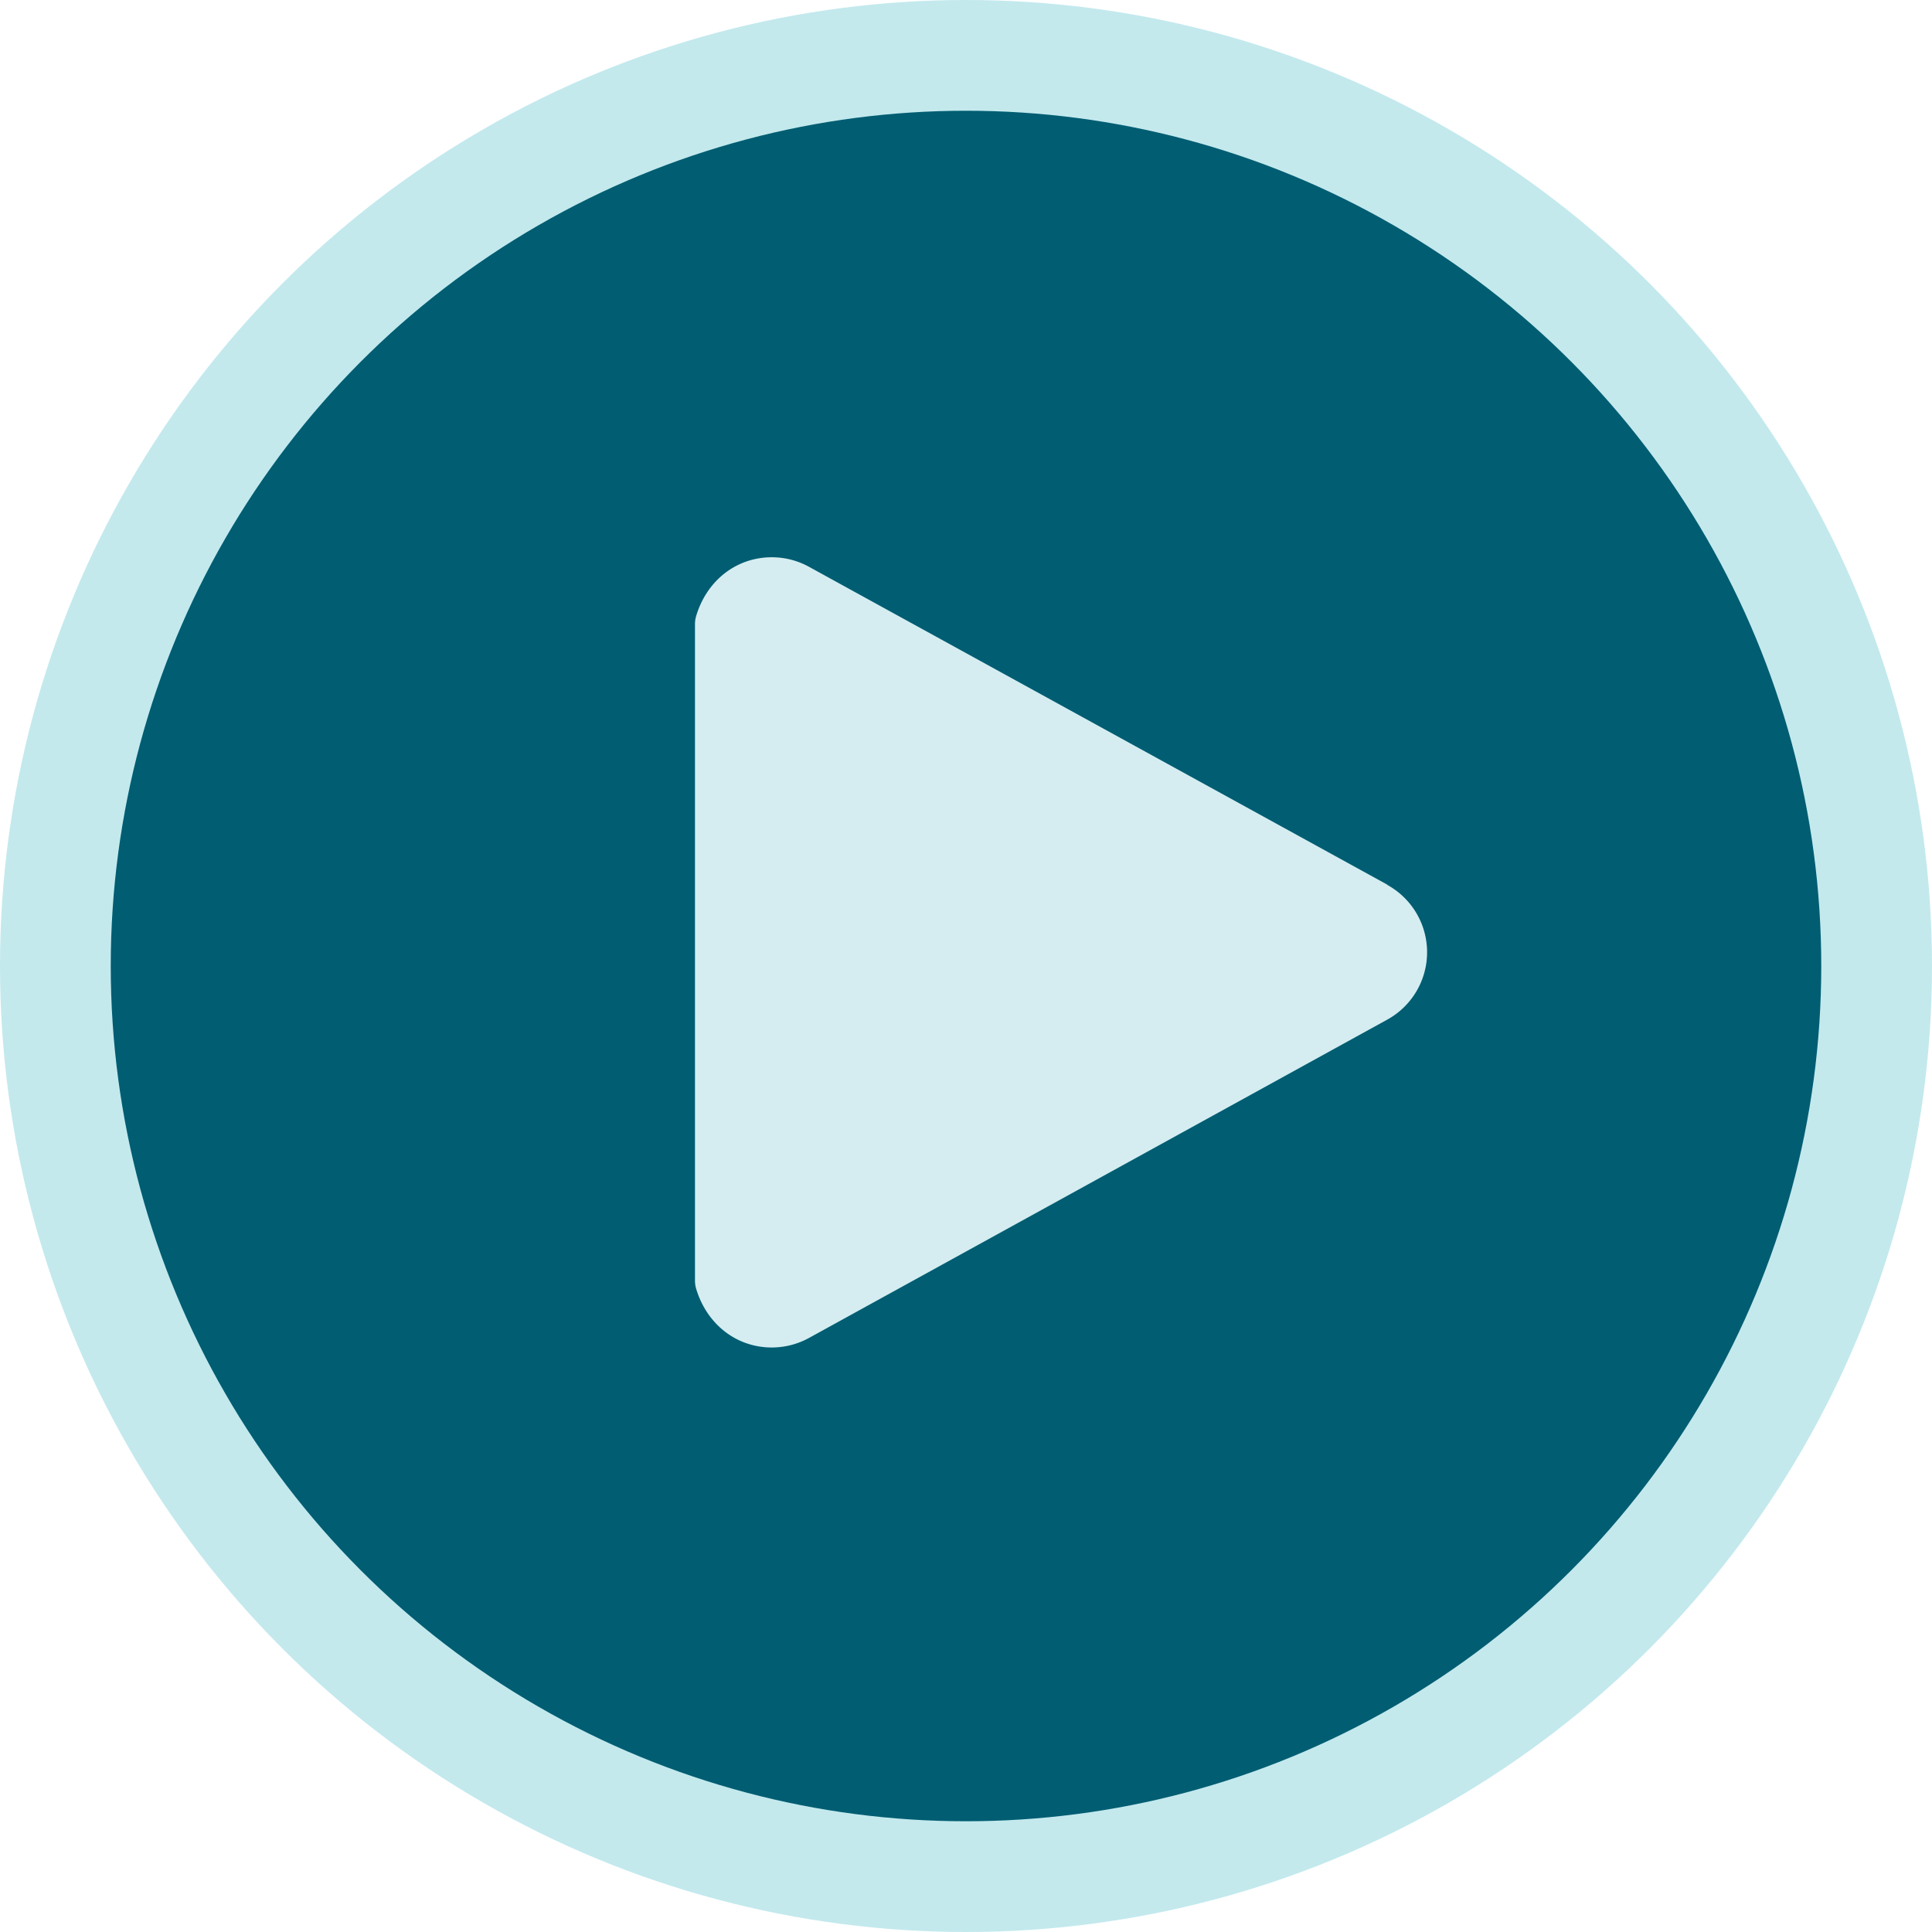 <svg xmlns="http://www.w3.org/2000/svg" viewBox="0 0 409.1 409.1"><defs><style>.cls-1{fill:#c3e9ed;}.cls-2{fill:#005d72;}.cls-3{fill:#d5edf1;}</style></defs><g id="Layer_2" data-name="Layer 2"><g id="Icons"><circle class="cls-1" cx="204.55" cy="204.55" r="204.55"/><circle class="cls-2" cx="204.55" cy="204.55" r="181.1"/><path class="cls-3" d="M293.75,187.32,171.27,120a16.32,16.32,0,0,0-7.85-2c-7.45,0-13.73,4.87-16,12.41a6.15,6.15,0,0,0-.26,1.76v139a6.15,6.15,0,0,0,.26,1.76c2.28,7.53,8.56,12.4,16,12.4a16.4,16.4,0,0,0,7.85-2l122.49-67.43a16.28,16.28,0,0,0,0-28.52Z"/></g></g></svg>